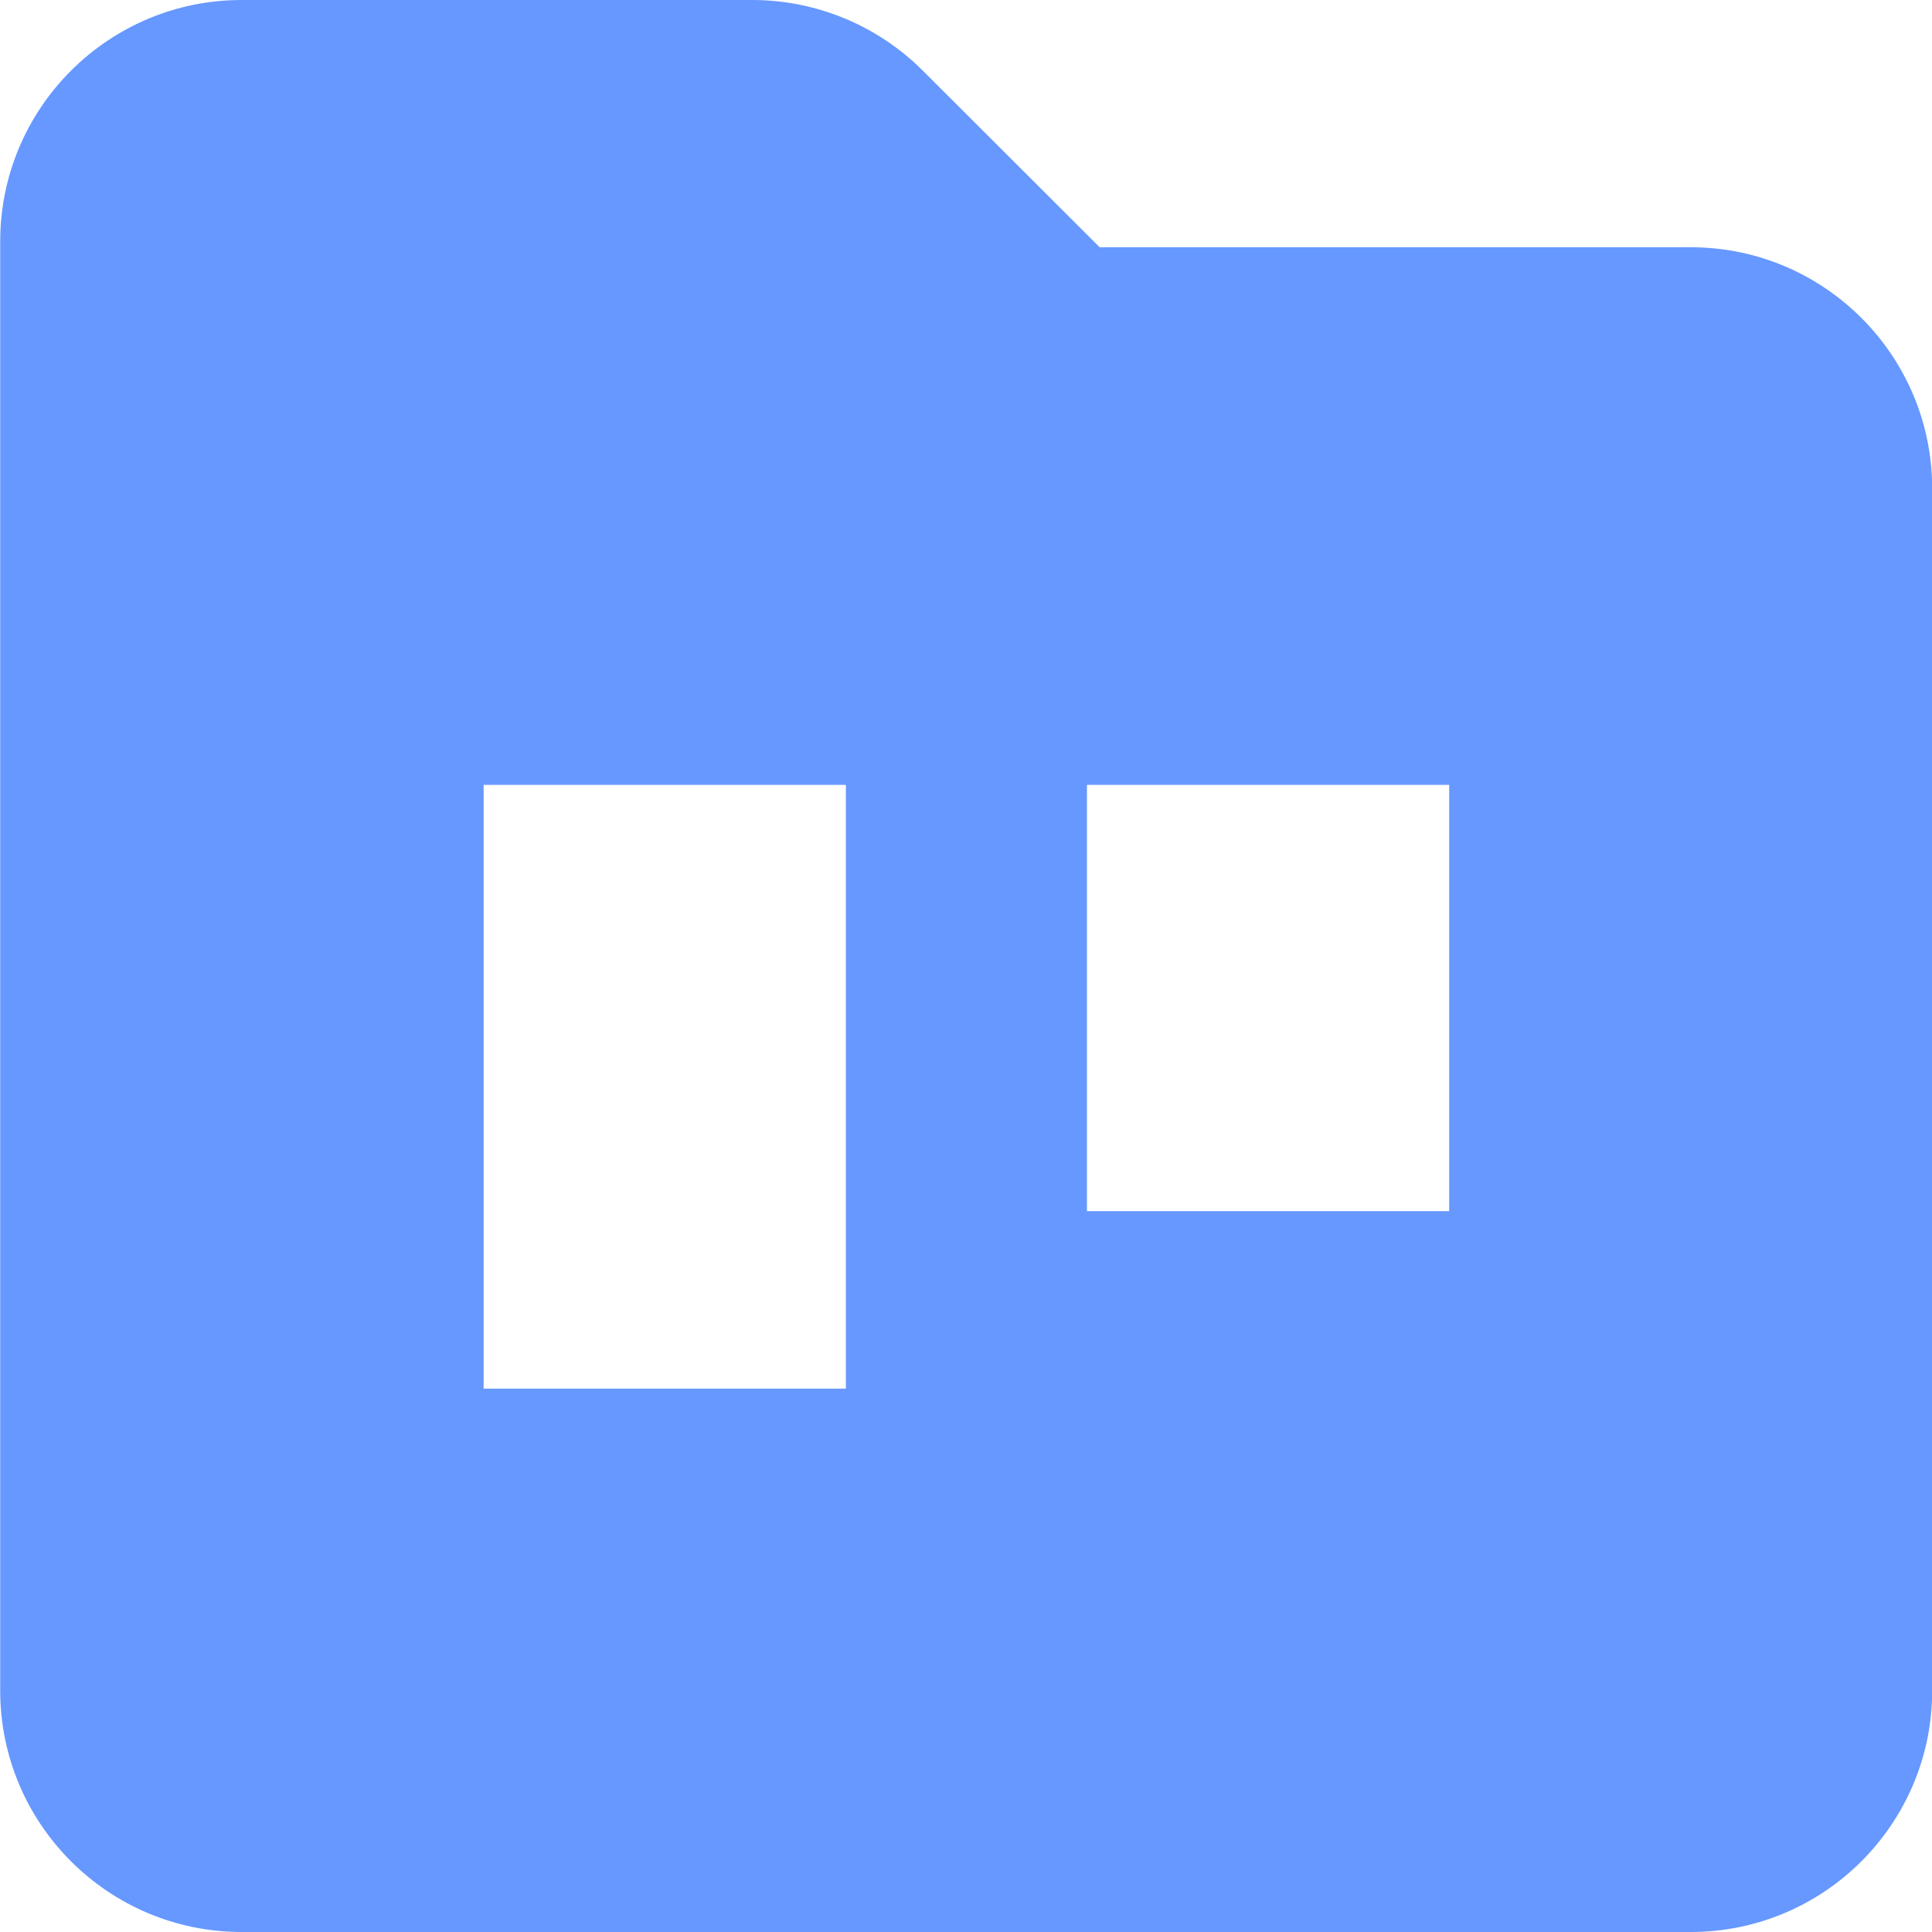 <?xml version="1.0" encoding="UTF-8"?>
<svg width="40px" height="40px" viewBox="0 0 40 40" version="1.1" xmlns="http://www.w3.org/2000/svg" xmlns:xlink="http://www.w3.org/1999/xlink">
    <title>1.Base基础/1.icon图标/0.应用/plan@1x</title>
    <g id="二级页面" stroke="none" stroke-width="1" fill="none" fill-rule="evenodd">
        <g id="4、任务看板" transform="translate(-360, -194)" fill="#6698FF">
            <g id="编组-11" transform="translate(360, 191)">
                <g id="编组-3" transform="translate(0.004, 0)">
                    <g id="1.Base基础/1.icon图标/0.应用/plan" transform="translate(0, 3)">
                        <path d="M15.568,0 C16.893,-2.43389025e-16 18.164,0.526 19.101,1.462 L22.763,5.119 L35,5.119 C37.761,5.119 40,7.357 40,10.119 L40,35 C40,37.761 37.761,40 35,40 L5,40 C2.239,40 3.38176876e-16,37.761 0,35 L0,5 C-3.38176876e-16,2.239 2.239,5.07265313e-16 5,0 L15.568,0 Z M17.509,16.25 L10.009,16.25 L10.009,28.75 L17.509,28.75 L17.509,16.25 Z M30,16.25 L22.5,16.25 L22.5,25.075 L30,25.075 L30,16.25 Z" id="形状结合"></path>
                    </g>
                </g>
            </g>
        </g>
    </g>
</svg>